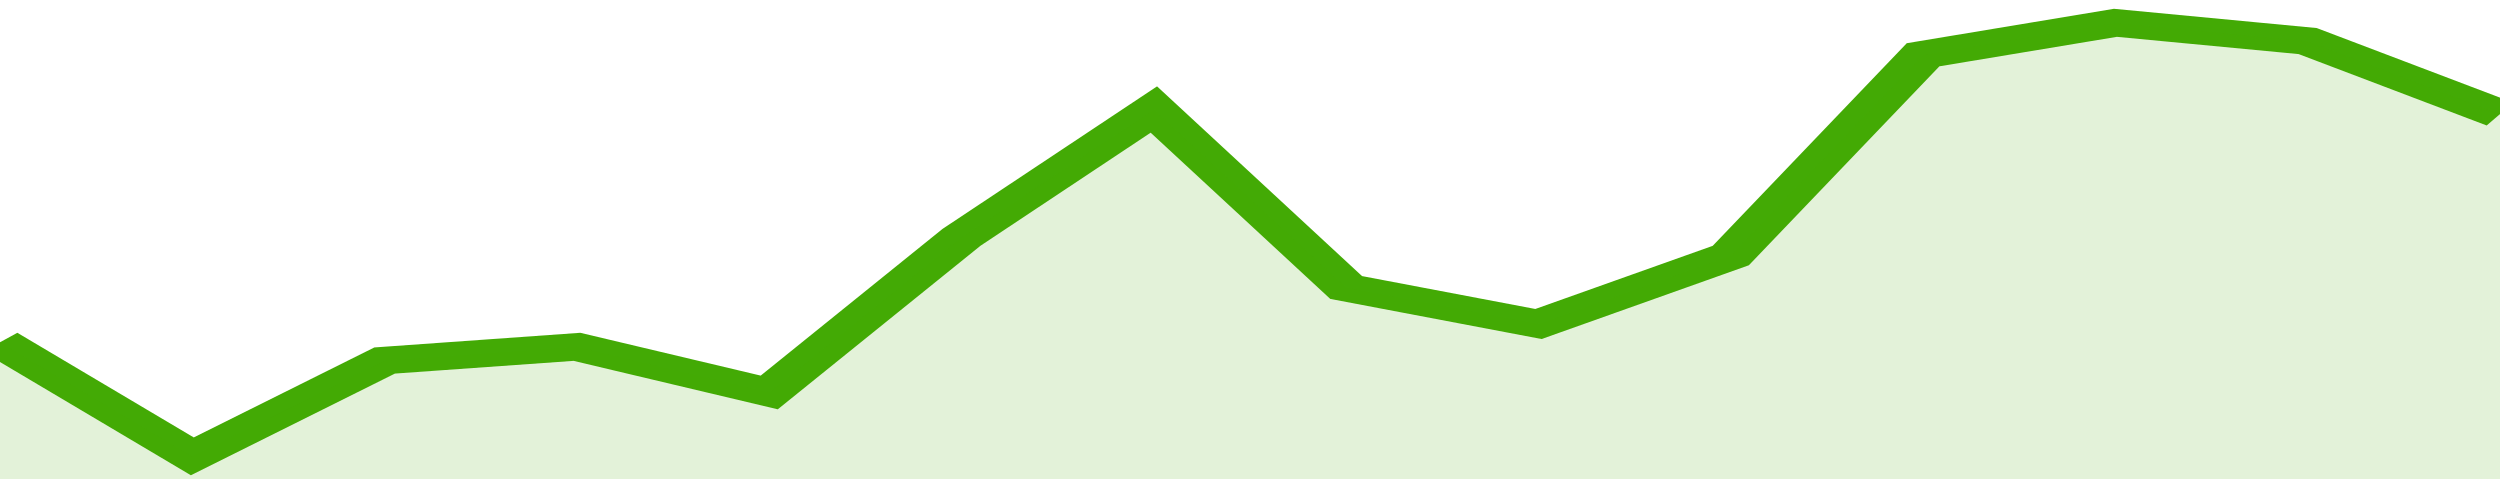 <svg xmlns="http://www.w3.org/2000/svg" viewBox="0 0 312 105" width="120" height="23" preserveAspectRatio="none">
				 <polyline fill="none" stroke="#43AA05" stroke-width="6" points="0, 75 24, 100 48, 79 72, 76 96, 86 120, 52 144, 24 168, 63 192, 71 216, 56 240, 12 264, 5 288, 9 312, 25 312, 25 "> </polyline>
				 <polygon fill="#43AA05" opacity="0.15" points="0, 105 0, 75 24, 100 48, 79 72, 76 96, 86 120, 52 144, 24 168, 63 192, 71 216, 56 240, 12 264, 5 288, 9 312, 25 312, 105 "></polygon>
			</svg>